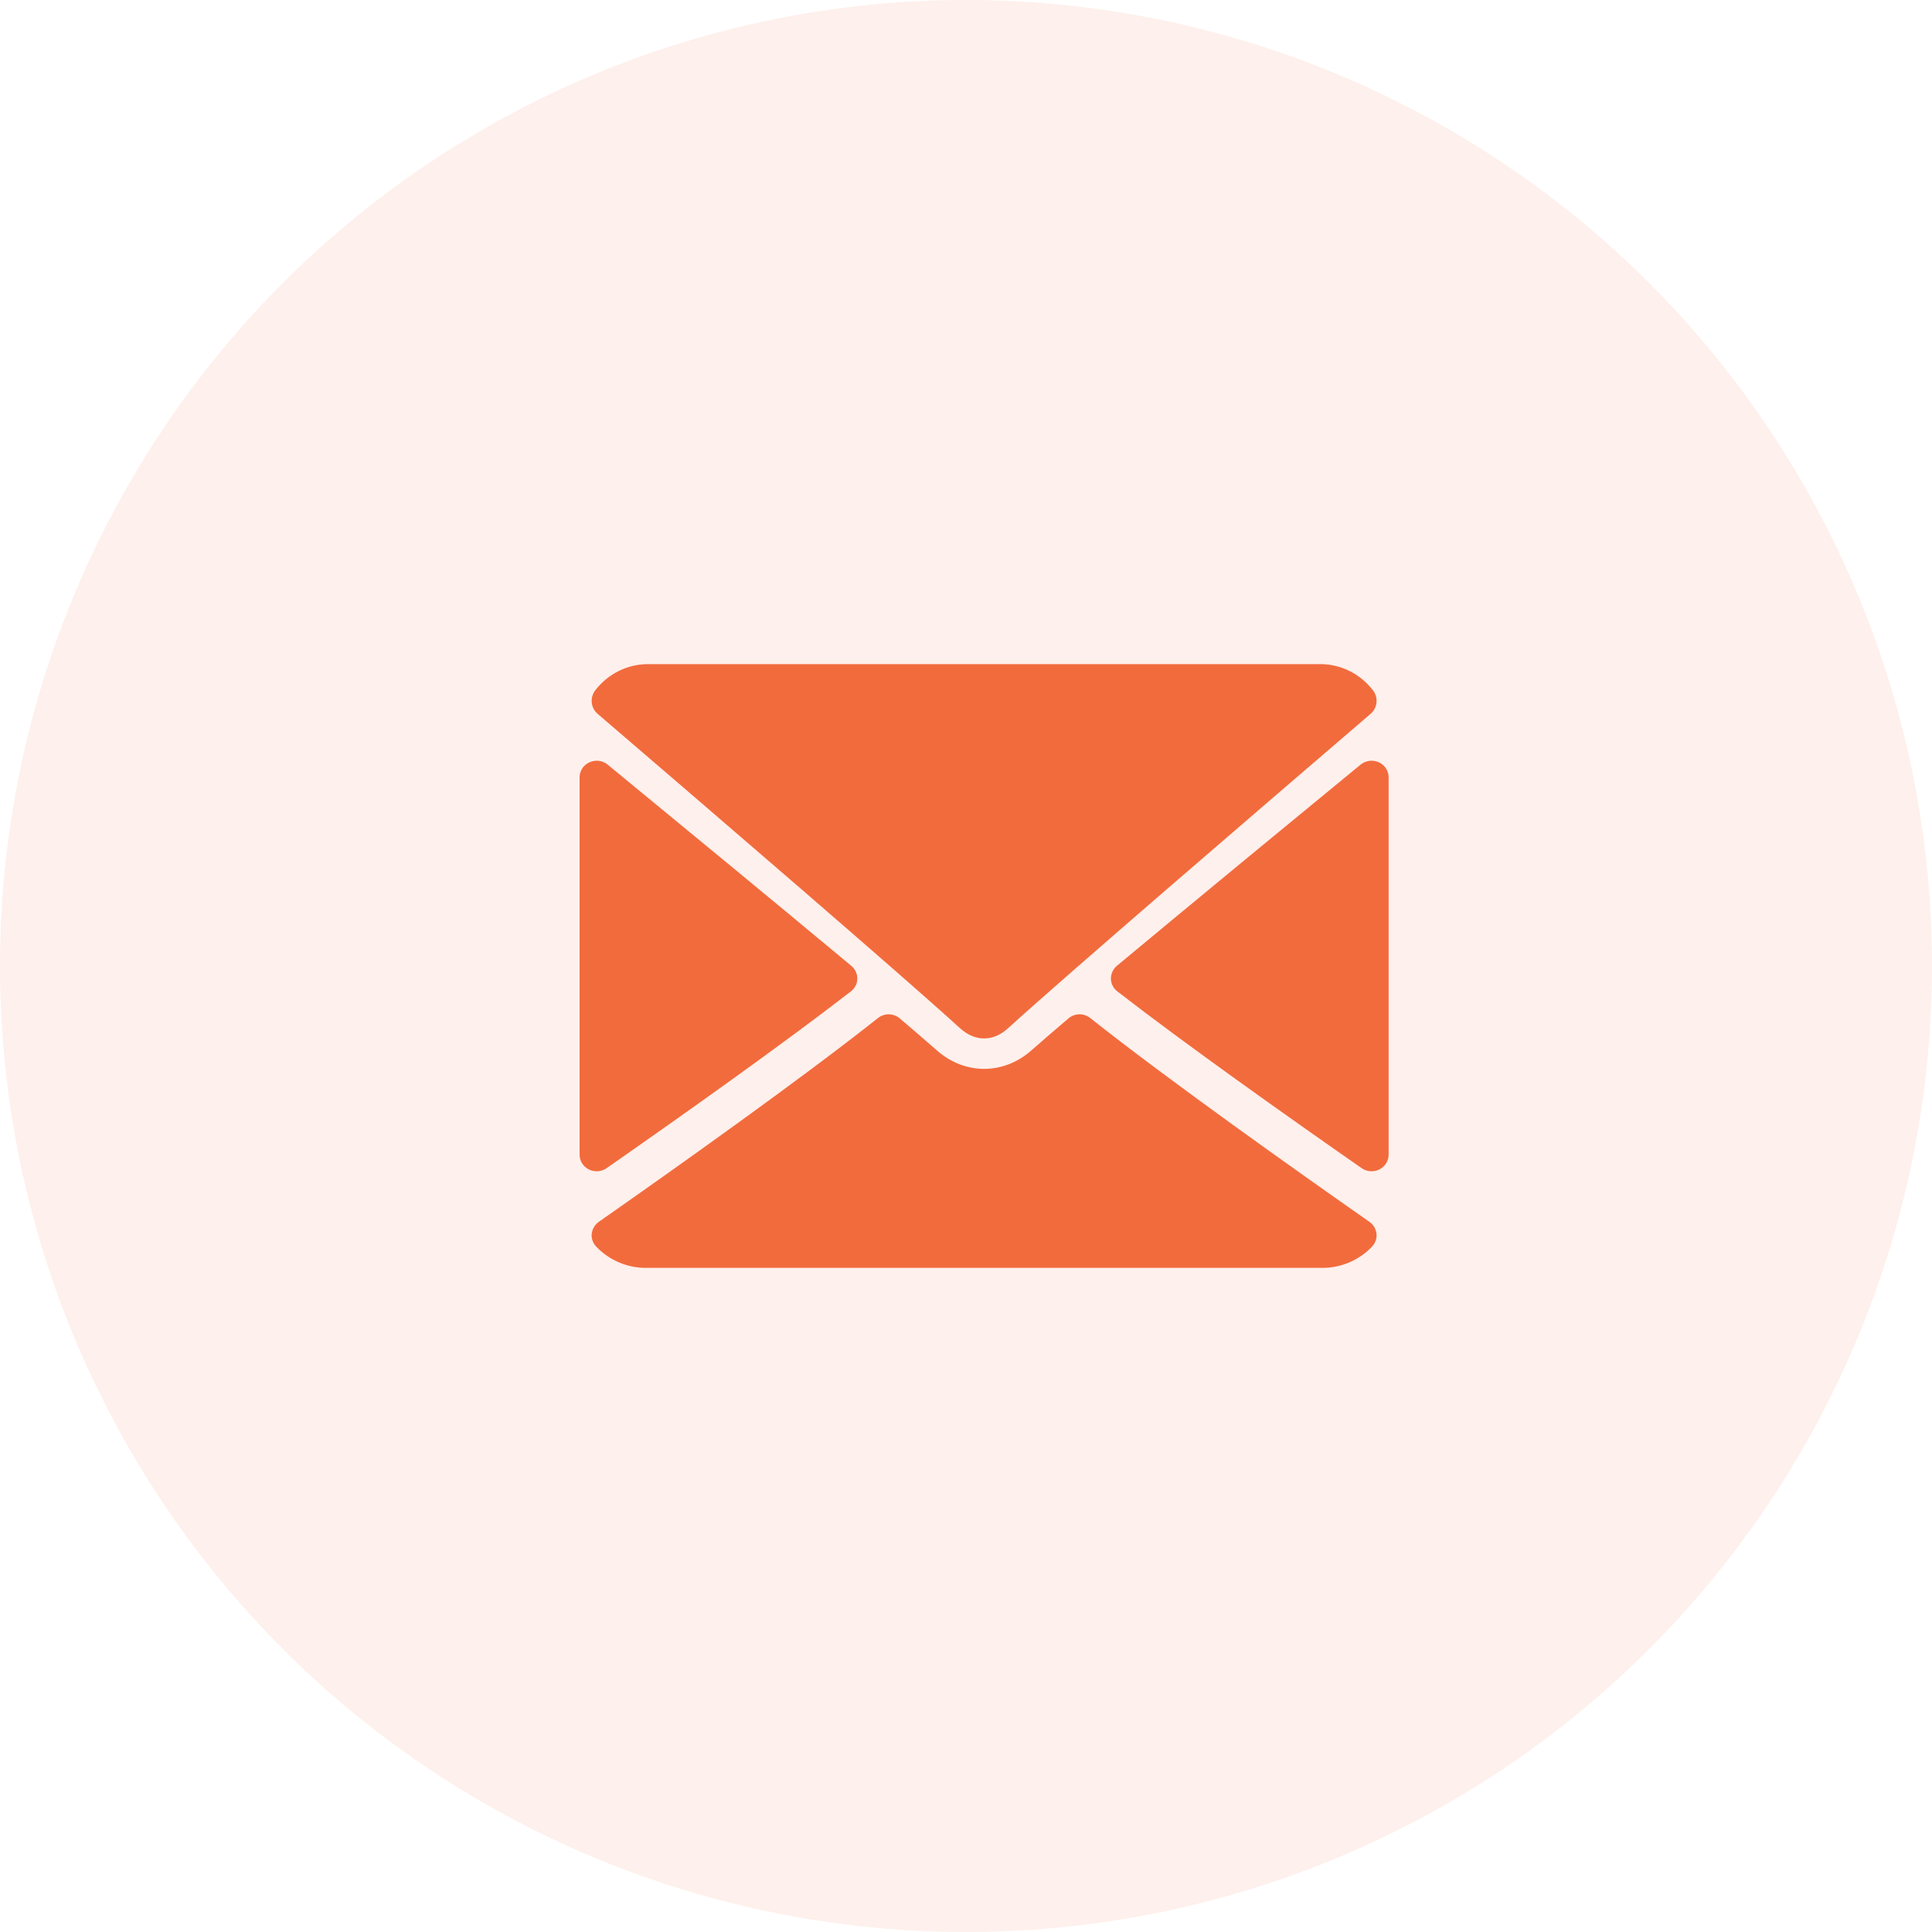 <?xml version="1.0" encoding="UTF-8"?>
<svg width="32px" height="32px" viewBox="0 0 32 32" version="1.1" xmlns="http://www.w3.org/2000/svg" xmlns:xlink="http://www.w3.org/1999/xlink">
    <!-- Generator: Sketch 59.1 (86144) - https://sketch.com -->
    <title>Group 28</title>
    <desc>Created with Sketch.</desc>
    <g id="Page-1" stroke="none" stroke-width="1" fill="none" fill-rule="evenodd">
        <g id="Group-28" fill="#F26B3D">
            <circle id="Oval-Copy-2" opacity="0.1" cx="16" cy="16" r="16"></circle>
            <g id="mail-(1)-copy" transform="translate(16, 16) scale(-1, 1) translate(-16, -16) translate(9, 11)" fill-rule="nonzero">
                <path d="M0.298,0.823 C2.132,2.396 5.35,5.162 6.296,6.024 C6.422,6.141 6.559,6.2 6.7,6.2 C6.841,6.2 6.977,6.141 7.104,6.026 C8.05,5.162 11.268,2.396 13.102,0.823 C13.216,0.725 13.233,0.554 13.141,0.434 C12.927,0.158 12.608,0 12.267,0 L1.133,0 C0.792,0 0.473,0.158 0.259,0.434 C0.167,0.554 0.184,0.725 0.298,0.823 Z" id="Path"></path>
                <path d="M13.236,1.626 C13.136,1.58 13.018,1.596 12.935,1.665 C11.716,2.666 10.11,3.989 8.898,4.999 C8.835,5.052 8.799,5.129 8.8,5.211 C8.801,5.292 8.84,5.369 8.906,5.42 C10.032,6.293 11.728,7.495 12.952,8.348 C13.001,8.383 13.059,8.4 13.117,8.4 C13.162,8.4 13.206,8.39 13.246,8.37 C13.341,8.323 13.4,8.229 13.4,8.126 L13.4,1.874 C13.4,1.767 13.336,1.67 13.236,1.626 Z" id="Path"></path>
                <path d="M0.448,8.348 C1.673,7.494 3.369,6.293 4.494,5.42 C4.56,5.369 4.599,5.292 4.6,5.211 C4.601,5.129 4.565,5.051 4.502,4.998 C3.29,3.989 1.684,2.666 0.465,1.665 C0.381,1.596 0.263,1.581 0.164,1.625 C0.064,1.67 0,1.767 0,1.874 L0,8.126 C0,8.229 0.059,8.323 0.154,8.37 C0.194,8.39 0.238,8.4 0.283,8.4 C0.341,8.4 0.399,8.383 0.448,8.348 Z" id="Path"></path>
                <path d="M13.083,9.238 C11.909,8.417 9.748,6.886 8.458,5.862 C8.353,5.778 8.201,5.78 8.097,5.868 C7.844,6.084 7.632,6.266 7.482,6.398 C7.02,6.806 6.38,6.806 5.917,6.398 C5.768,6.266 5.556,6.083 5.303,5.868 C5.2,5.78 5.048,5.777 4.942,5.862 C3.656,6.883 1.492,8.416 0.317,9.238 C0.252,9.284 0.21,9.355 0.201,9.434 C0.193,9.512 0.22,9.59 0.275,9.648 C0.487,9.872 0.786,10 1.095,10 L12.305,10 C12.614,10 12.912,9.872 13.125,9.648 C13.18,9.591 13.207,9.513 13.199,9.434 C13.19,9.356 13.148,9.285 13.083,9.238 Z" id="Path"></path>
            </g>
        </g>
    </g>
</svg>